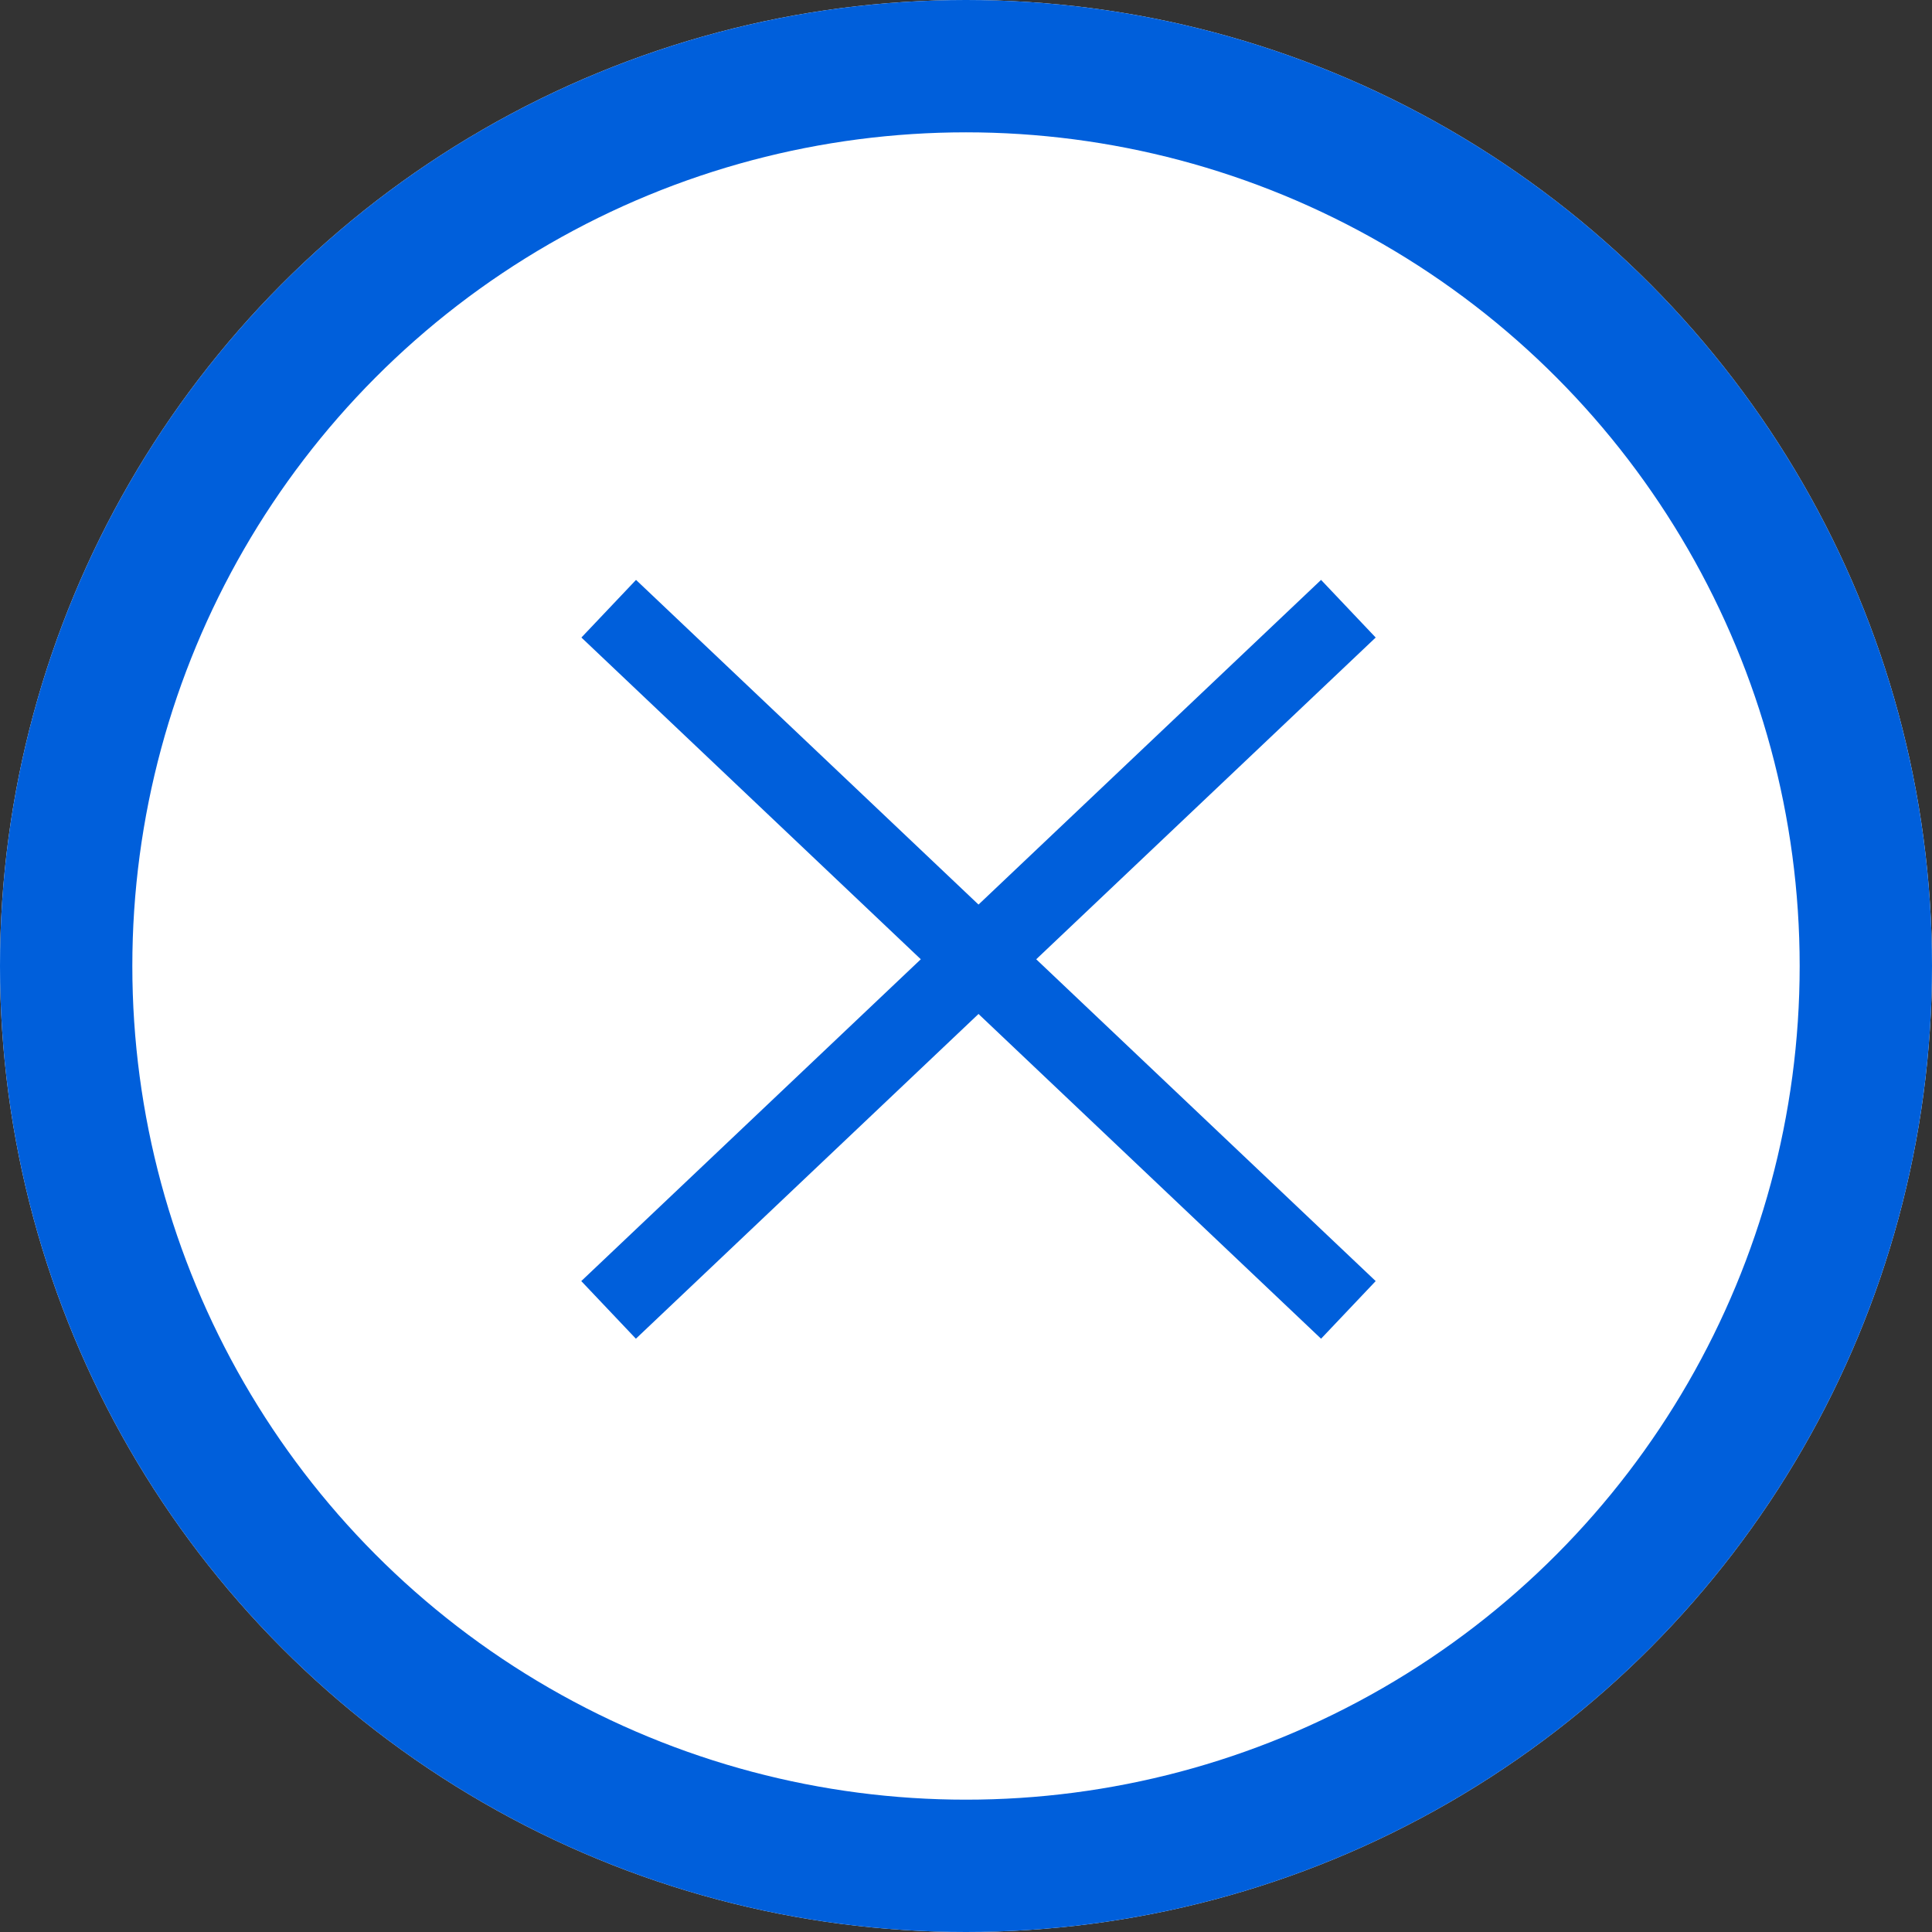 <svg xmlns="http://www.w3.org/2000/svg" width="73" height="73" viewBox="0 0 73 73">
  <rect x="0" y="0" width="73" height="73" fill="#333333" stroke="none"/>
  <g id="close" transform="translate(-1463 -185)">
    <g id="楕円形_1" data-name="楕円形 1" transform="translate(1463 185)" fill="#fff" stroke="#005fdb" stroke-width="5">
      <circle cx="36.5" cy="36.5" r="36.5" stroke="none"/>
      <circle cx="36.5" cy="36.5" r="34" fill="none"/>
    </g>
    <g id="グループ_44" data-name="グループ 44" transform="translate(-1.552 -3.5)">
      <path id="パス_59" data-name="パス 59" d="M12898.052,211,12926,237.494" transform="translate(-11410.5 0.5)" fill="none" stroke="#005fdb" stroke-width="3"/>
      <path id="パス_60" data-name="パス 60" d="M12926,211l-27.953,26.494" transform="translate(-11410.5 0.5)" fill="none" stroke="#005fdb" stroke-width="3"/>
    </g>
  </g>
</svg>
